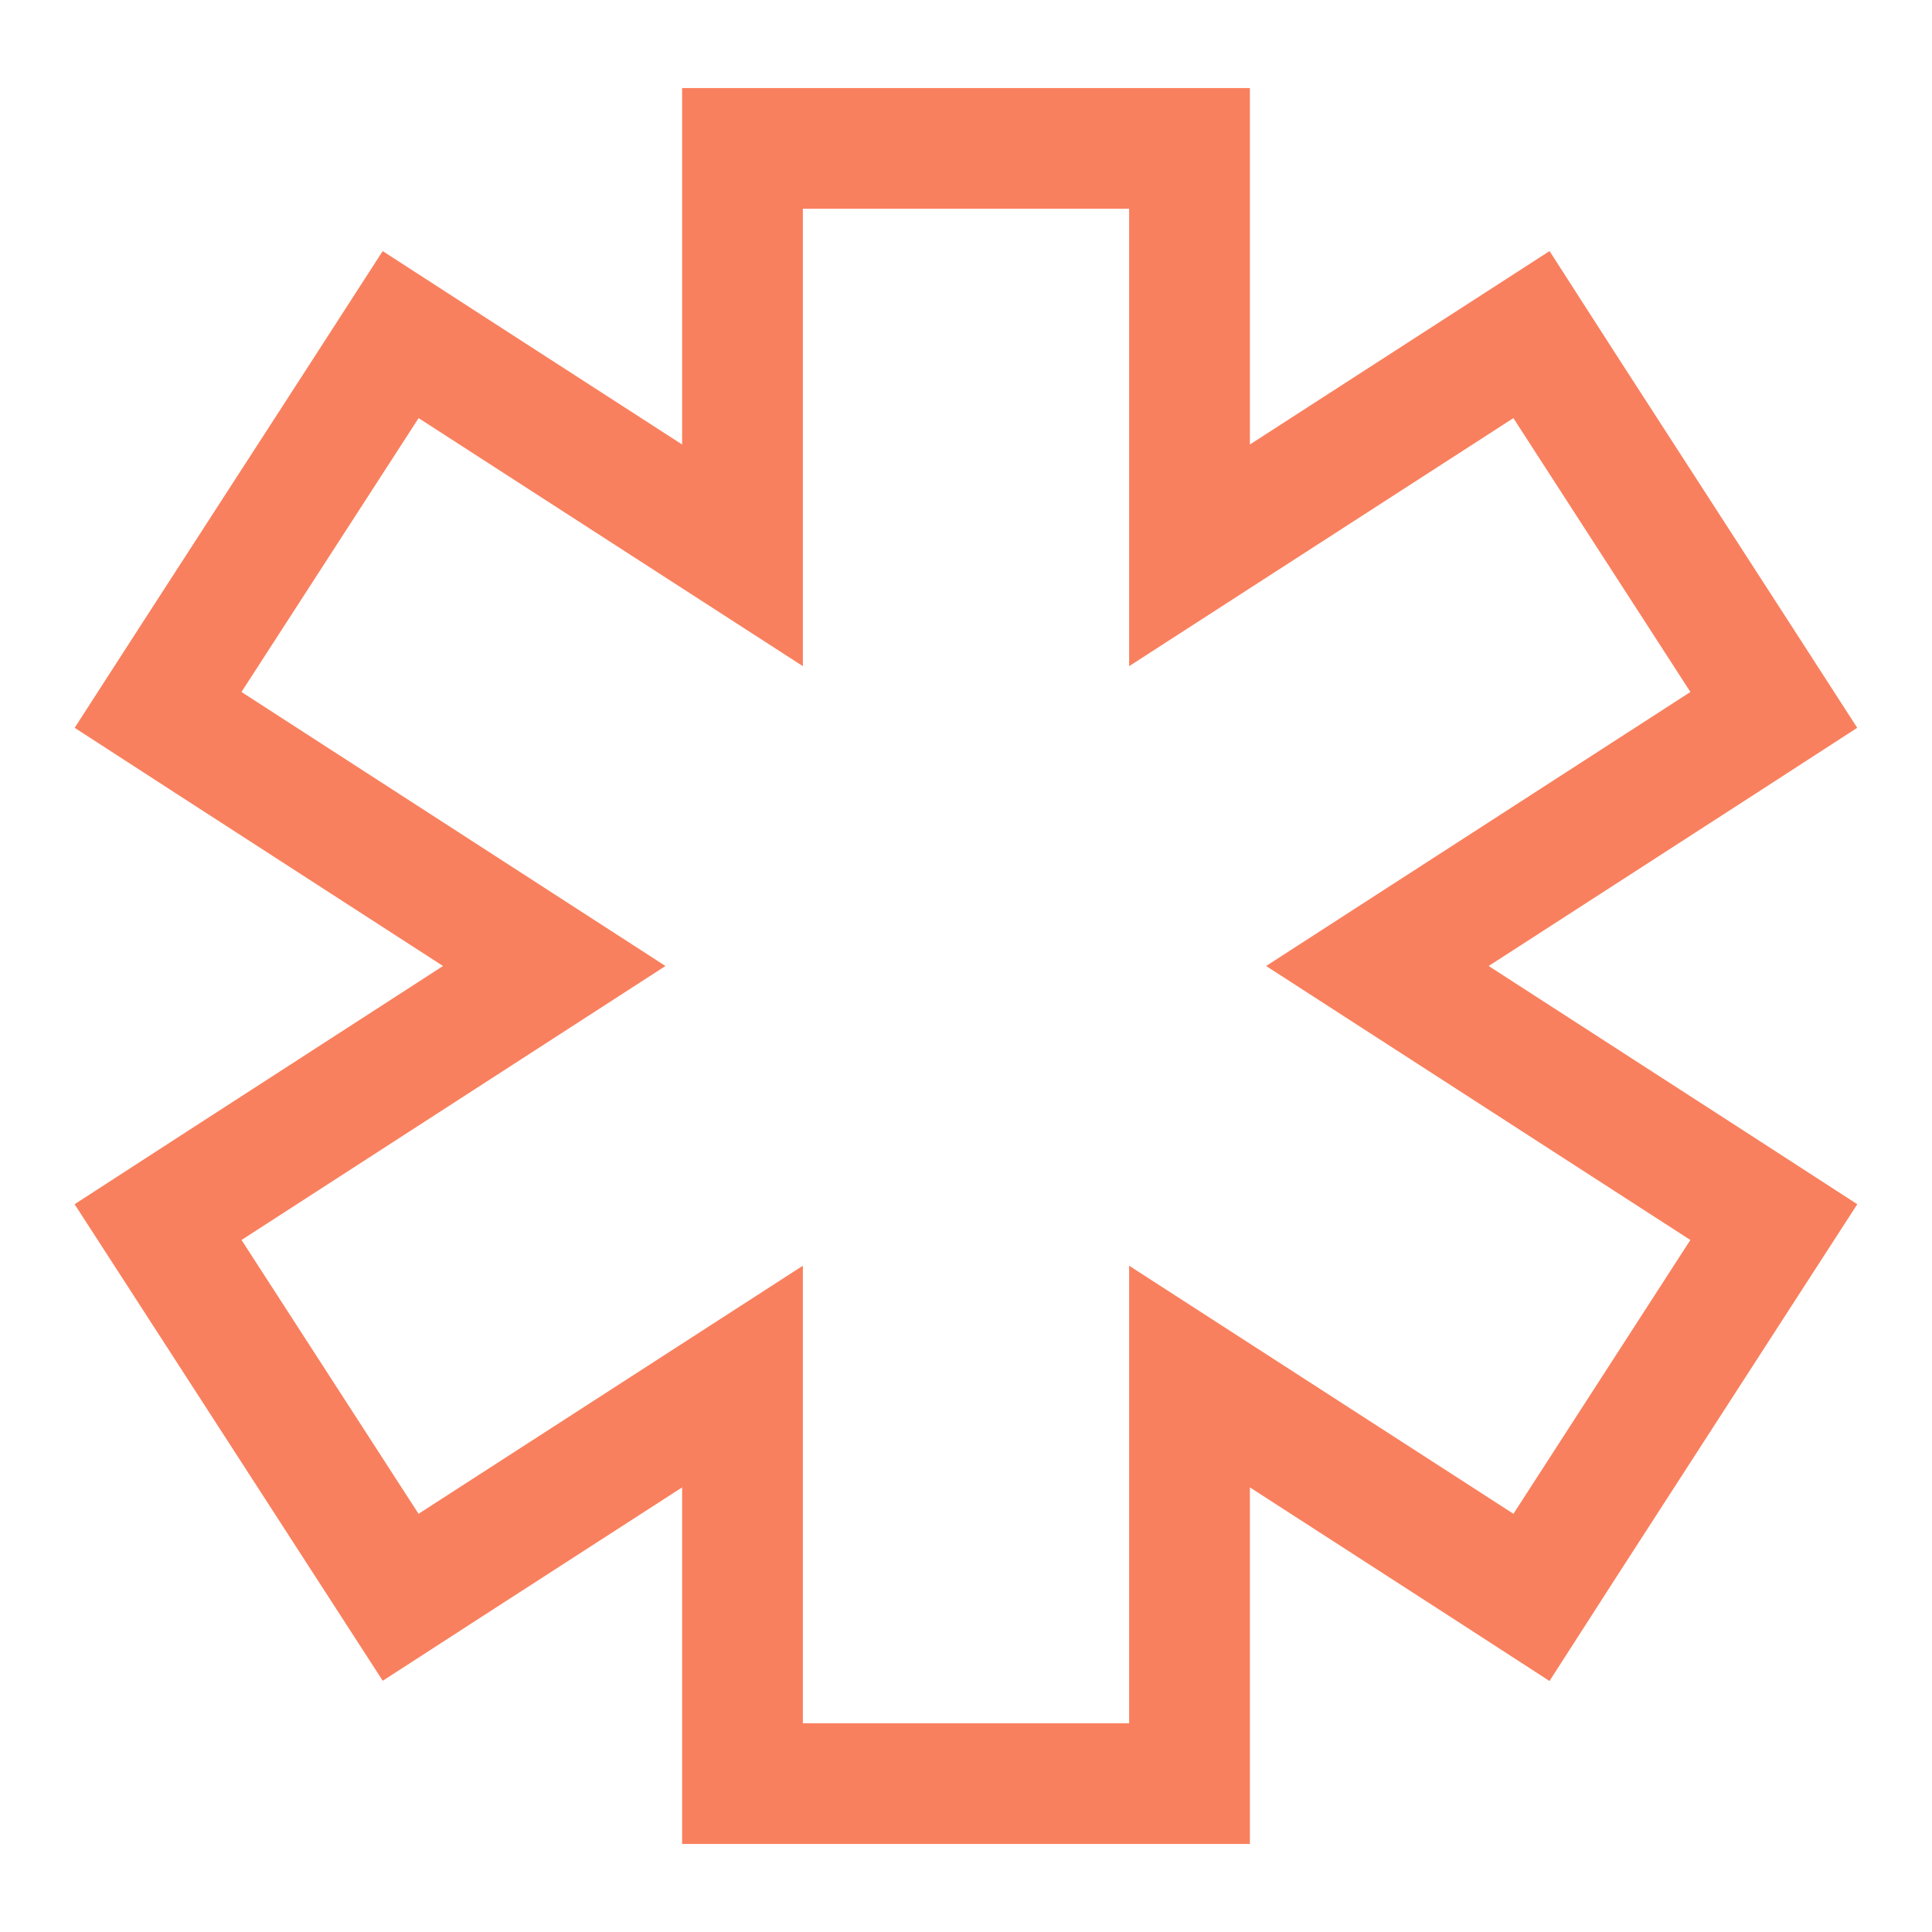 <?xml version="1.0" encoding="UTF-8"?> <svg xmlns="http://www.w3.org/2000/svg" width="16" height="16" viewBox="0 0 16 16" fill="none"><g clip-path="url(#clip0_294_7360)"><path d="M9.851 1.229V4.599L12.263 3.042L12.683 2.771L12.953 3.191L14.419 5.459L14.69 5.879L14.27 6.151L11.407 8L14.27 9.849L14.69 10.121L14.419 10.54L12.953 12.809L12.683 13.229L12.263 12.957L9.851 11.4V14.771H6.149V11.4L3.737 12.957L3.318 13.228L3.047 12.809L1.58 10.54L1.309 10.121L1.729 9.849L4.59 8L1.729 6.151L1.309 5.879L1.58 5.459L3.047 3.191L3.318 2.771L3.737 3.042L6.149 4.599V1.229H9.851Z" stroke="#F9805E"></path></g><defs><clipPath id="clip0_294_7360"><rect width="16" height="16" fill="white"></rect></clipPath></defs></svg> 